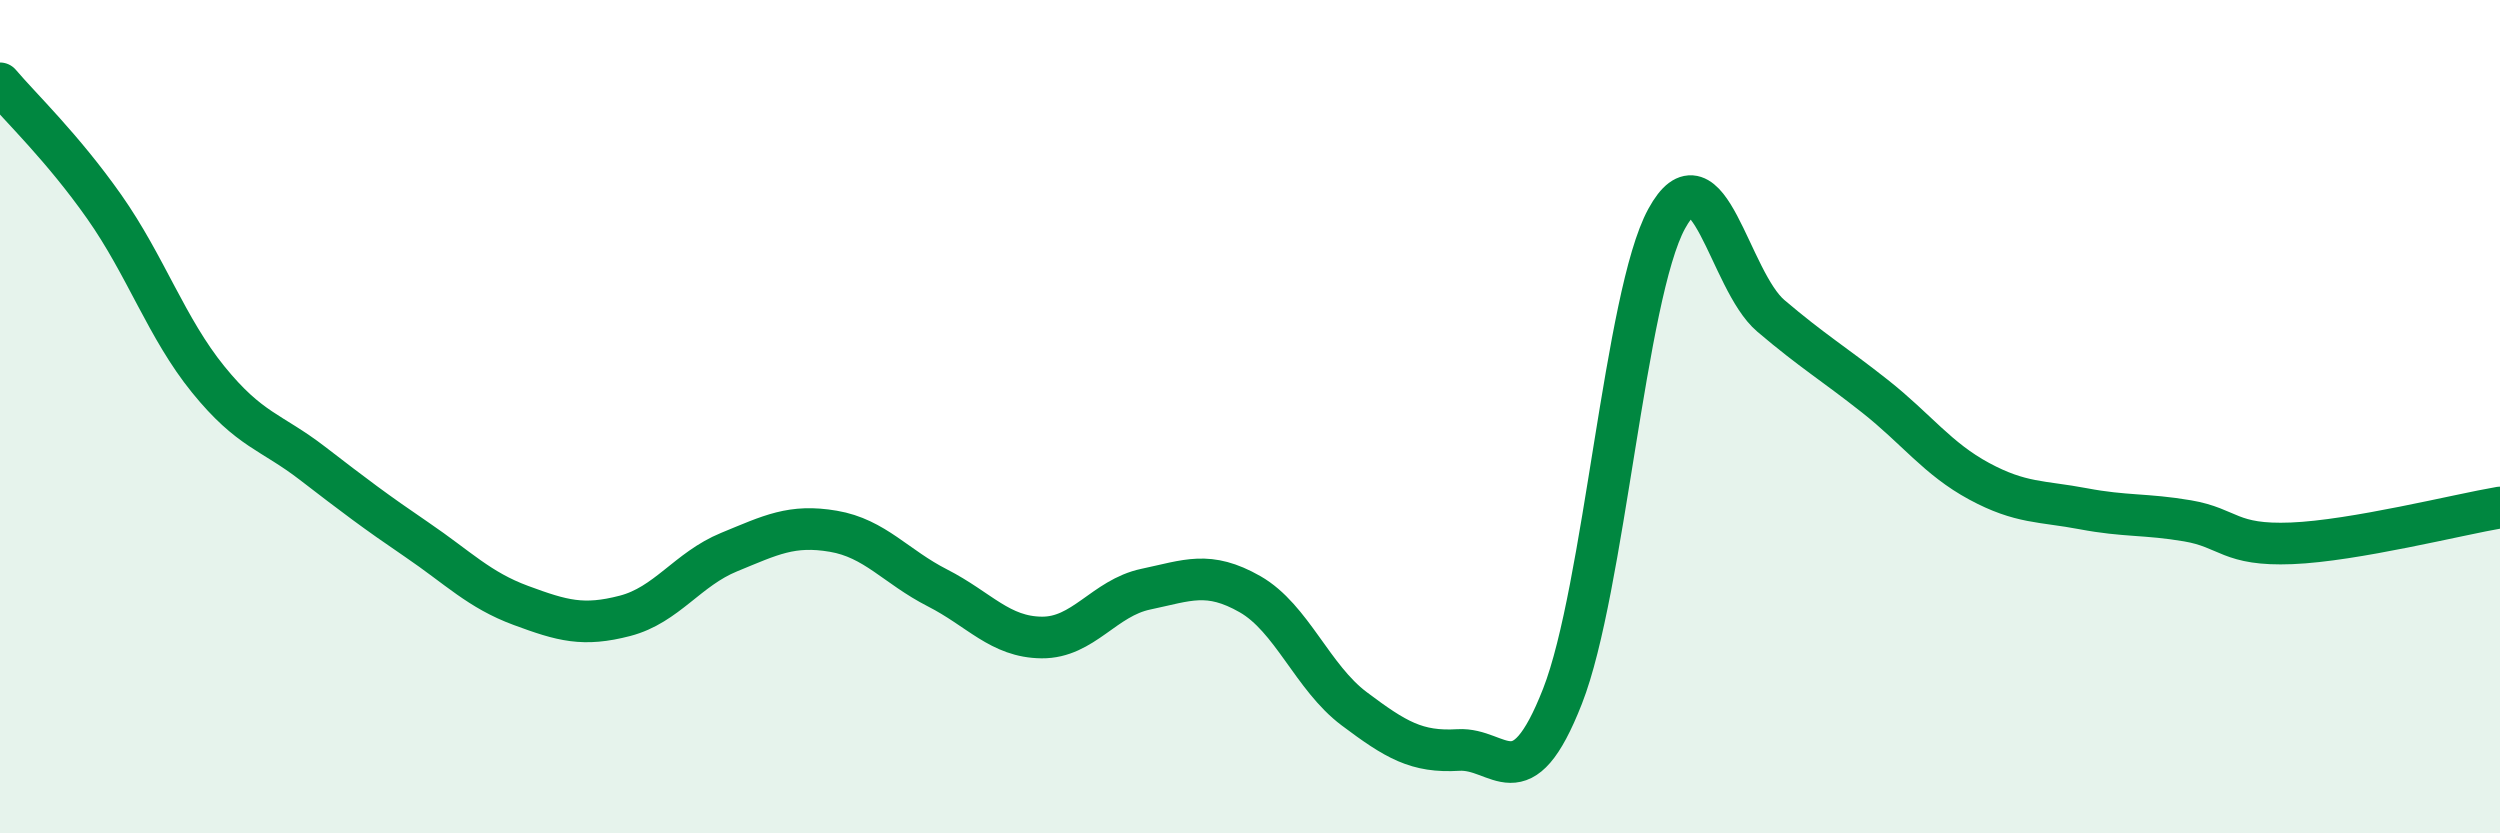 
    <svg width="60" height="20" viewBox="0 0 60 20" xmlns="http://www.w3.org/2000/svg">
      <path
        d="M 0,2 C 0.5,2.59 1.5,3.54 2.5,4.96 C 3.5,6.38 4,7.88 5,9.11 C 6,10.34 6.5,10.35 7.5,11.12 C 8.5,11.89 9,12.27 10,12.95 C 11,13.63 11.5,14.16 12.5,14.53 C 13.5,14.9 14,15.04 15,14.78 C 16,14.52 16.5,13.66 17.5,13.25 C 18.5,12.84 19,12.58 20,12.75 C 21,12.92 21.5,13.6 22.5,14.11 C 23.5,14.62 24,15.29 25,15.3 C 26,15.31 26.5,14.35 27.5,14.14 C 28.5,13.93 29,13.69 30,14.26 C 31,14.83 31.5,16.26 32.5,17.01 C 33.5,17.76 34,18.06 35,18 C 36,17.94 36.5,19.26 37.5,16.71 C 38.5,14.16 39,7.08 40,5.25 C 41,3.42 41.5,6.73 42.5,7.58 C 43.5,8.43 44,8.72 45,9.51 C 46,10.3 46.5,11.01 47.5,11.55 C 48.5,12.09 49,12.02 50,12.21 C 51,12.4 51.5,12.33 52.5,12.5 C 53.5,12.67 53.5,13.1 55,13.04 C 56.5,12.98 59,12.35 60,12.18L60 20L0 20Z"
        fill="#008740"
        opacity="0.1"
        stroke-linecap="round"
        stroke-linejoin="round"
      />
      <path
        d="M 0,2 C 0.5,2.59 1.5,3.54 2.5,4.96 C 3.5,6.38 4,7.88 5,9.11 C 6,10.34 6.5,10.35 7.5,11.12 C 8.5,11.89 9,12.27 10,12.95 C 11,13.63 11.5,14.16 12.5,14.53 C 13.5,14.9 14,15.04 15,14.78 C 16,14.52 16.5,13.66 17.5,13.25 C 18.5,12.84 19,12.58 20,12.75 C 21,12.92 21.5,13.6 22.5,14.11 C 23.5,14.62 24,15.29 25,15.3 C 26,15.31 26.5,14.35 27.5,14.14 C 28.5,13.93 29,13.69 30,14.26 C 31,14.83 31.5,16.26 32.5,17.01 C 33.5,17.76 34,18.06 35,18 C 36,17.94 36.5,19.26 37.5,16.71 C 38.5,14.16 39,7.08 40,5.25 C 41,3.42 41.5,6.73 42.5,7.58 C 43.5,8.43 44,8.72 45,9.51 C 46,10.3 46.5,11.01 47.5,11.55 C 48.5,12.09 49,12.02 50,12.21 C 51,12.4 51.5,12.33 52.5,12.5 C 53.5,12.67 53.5,13.1 55,13.04 C 56.5,12.98 59,12.35 60,12.18"
        stroke="#008740"
        stroke-width="1"
        fill="none"
        stroke-linecap="round"
        stroke-linejoin="round"
      />
    </svg>
  